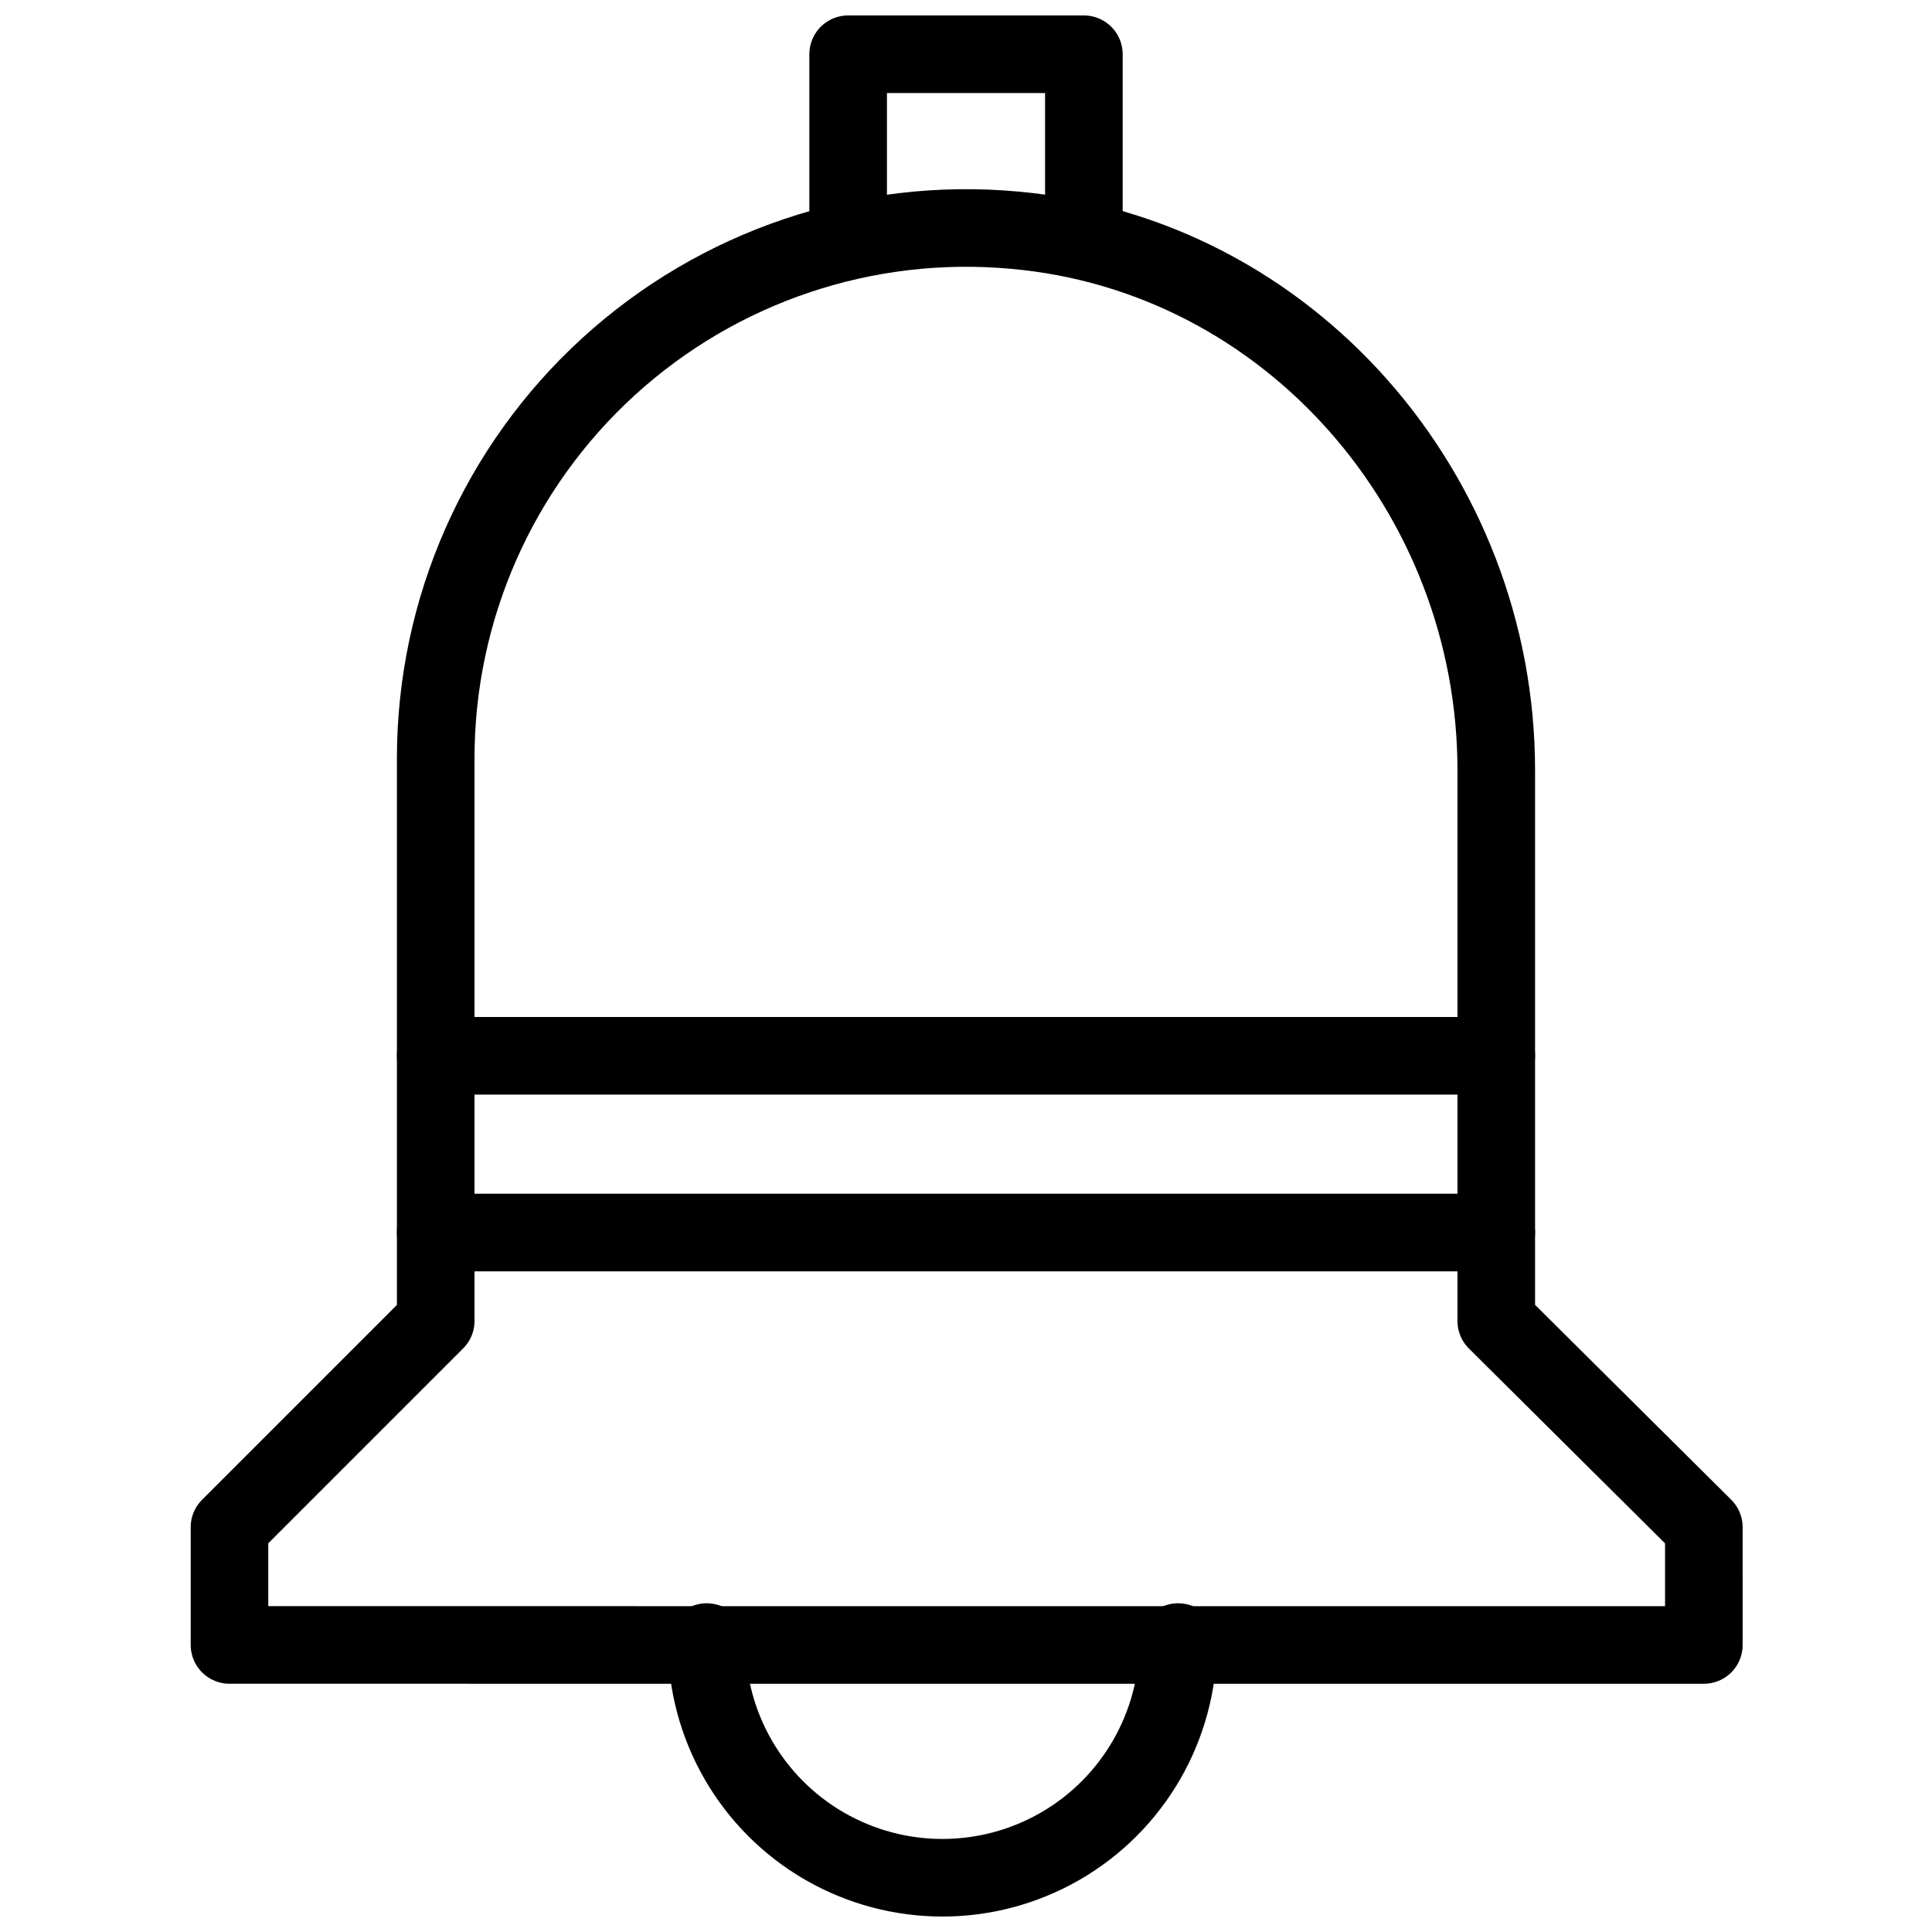 <?xml version="1.0" encoding="UTF-8"?>
<!-- Uploaded to: SVG Repo, www.svgrepo.com, Generator: SVG Repo Mixer Tools -->
<svg width="800px" height="800px" version="1.1" viewBox="144 144 512 512" xmlns="http://www.w3.org/2000/svg">
 <defs>
  <clipPath id="b">
   <path d="m321 568h146v83.902h-146z"/>
  </clipPath>
  <clipPath id="a">
   <path d="m358 148.09h84v67.906h-84z"/>
  </clipPath>
 </defs>
 <path transform="matrix(5.141 0 0 5.141 194.54 148.09)" d="m40 84h38l-7.6e-4 -6.07-10.7-10.63v-28.391c0-14.25-10.66-26.59-24.85-27.84-7.651-0.697-15.242 1.858-20.915 7.038-5.674 5.181-8.905 12.509-8.905 20.192v29l-10.63 10.63v6.07zm0 0" fill="none" stroke="#000000" stroke-linecap="round" stroke-linejoin="round" stroke-width="4"/>
 <path transform="matrix(5.141 0 0 5.141 194.54 148.09)" d="m12.63 62.74h54.669" fill="none" stroke="#000000" stroke-linecap="round" stroke-linejoin="round" stroke-width="4"/>
 <path transform="matrix(5.141 0 0 5.141 194.54 148.09)" d="m12.63 53.63h54.669" fill="none" stroke="#000000" stroke-linecap="round" stroke-linejoin="round" stroke-width="4"/>
 <g clip-path="url(#b)">
  <path transform="matrix(5.141 0 0 5.141 194.54 148.09)" d="m50.9 83.85c0 4.341-2.316 8.351-6.075 10.522-3.76 2.17-8.391 2.17-12.151 0-3.759-2.171-6.075-6.181-6.075-10.522" fill="none" stroke="#000000" stroke-linecap="round" stroke-linejoin="round" stroke-width="4"/>
 </g>
 <g clip-path="url(#a)">
  <path transform="matrix(5.141 0 0 5.141 194.54 148.09)" d="m33.89 11.11v-9.11h12.151v9.11" fill="none" stroke="#000000" stroke-linecap="round" stroke-linejoin="round" stroke-width="4"/>
 </g>
</svg>